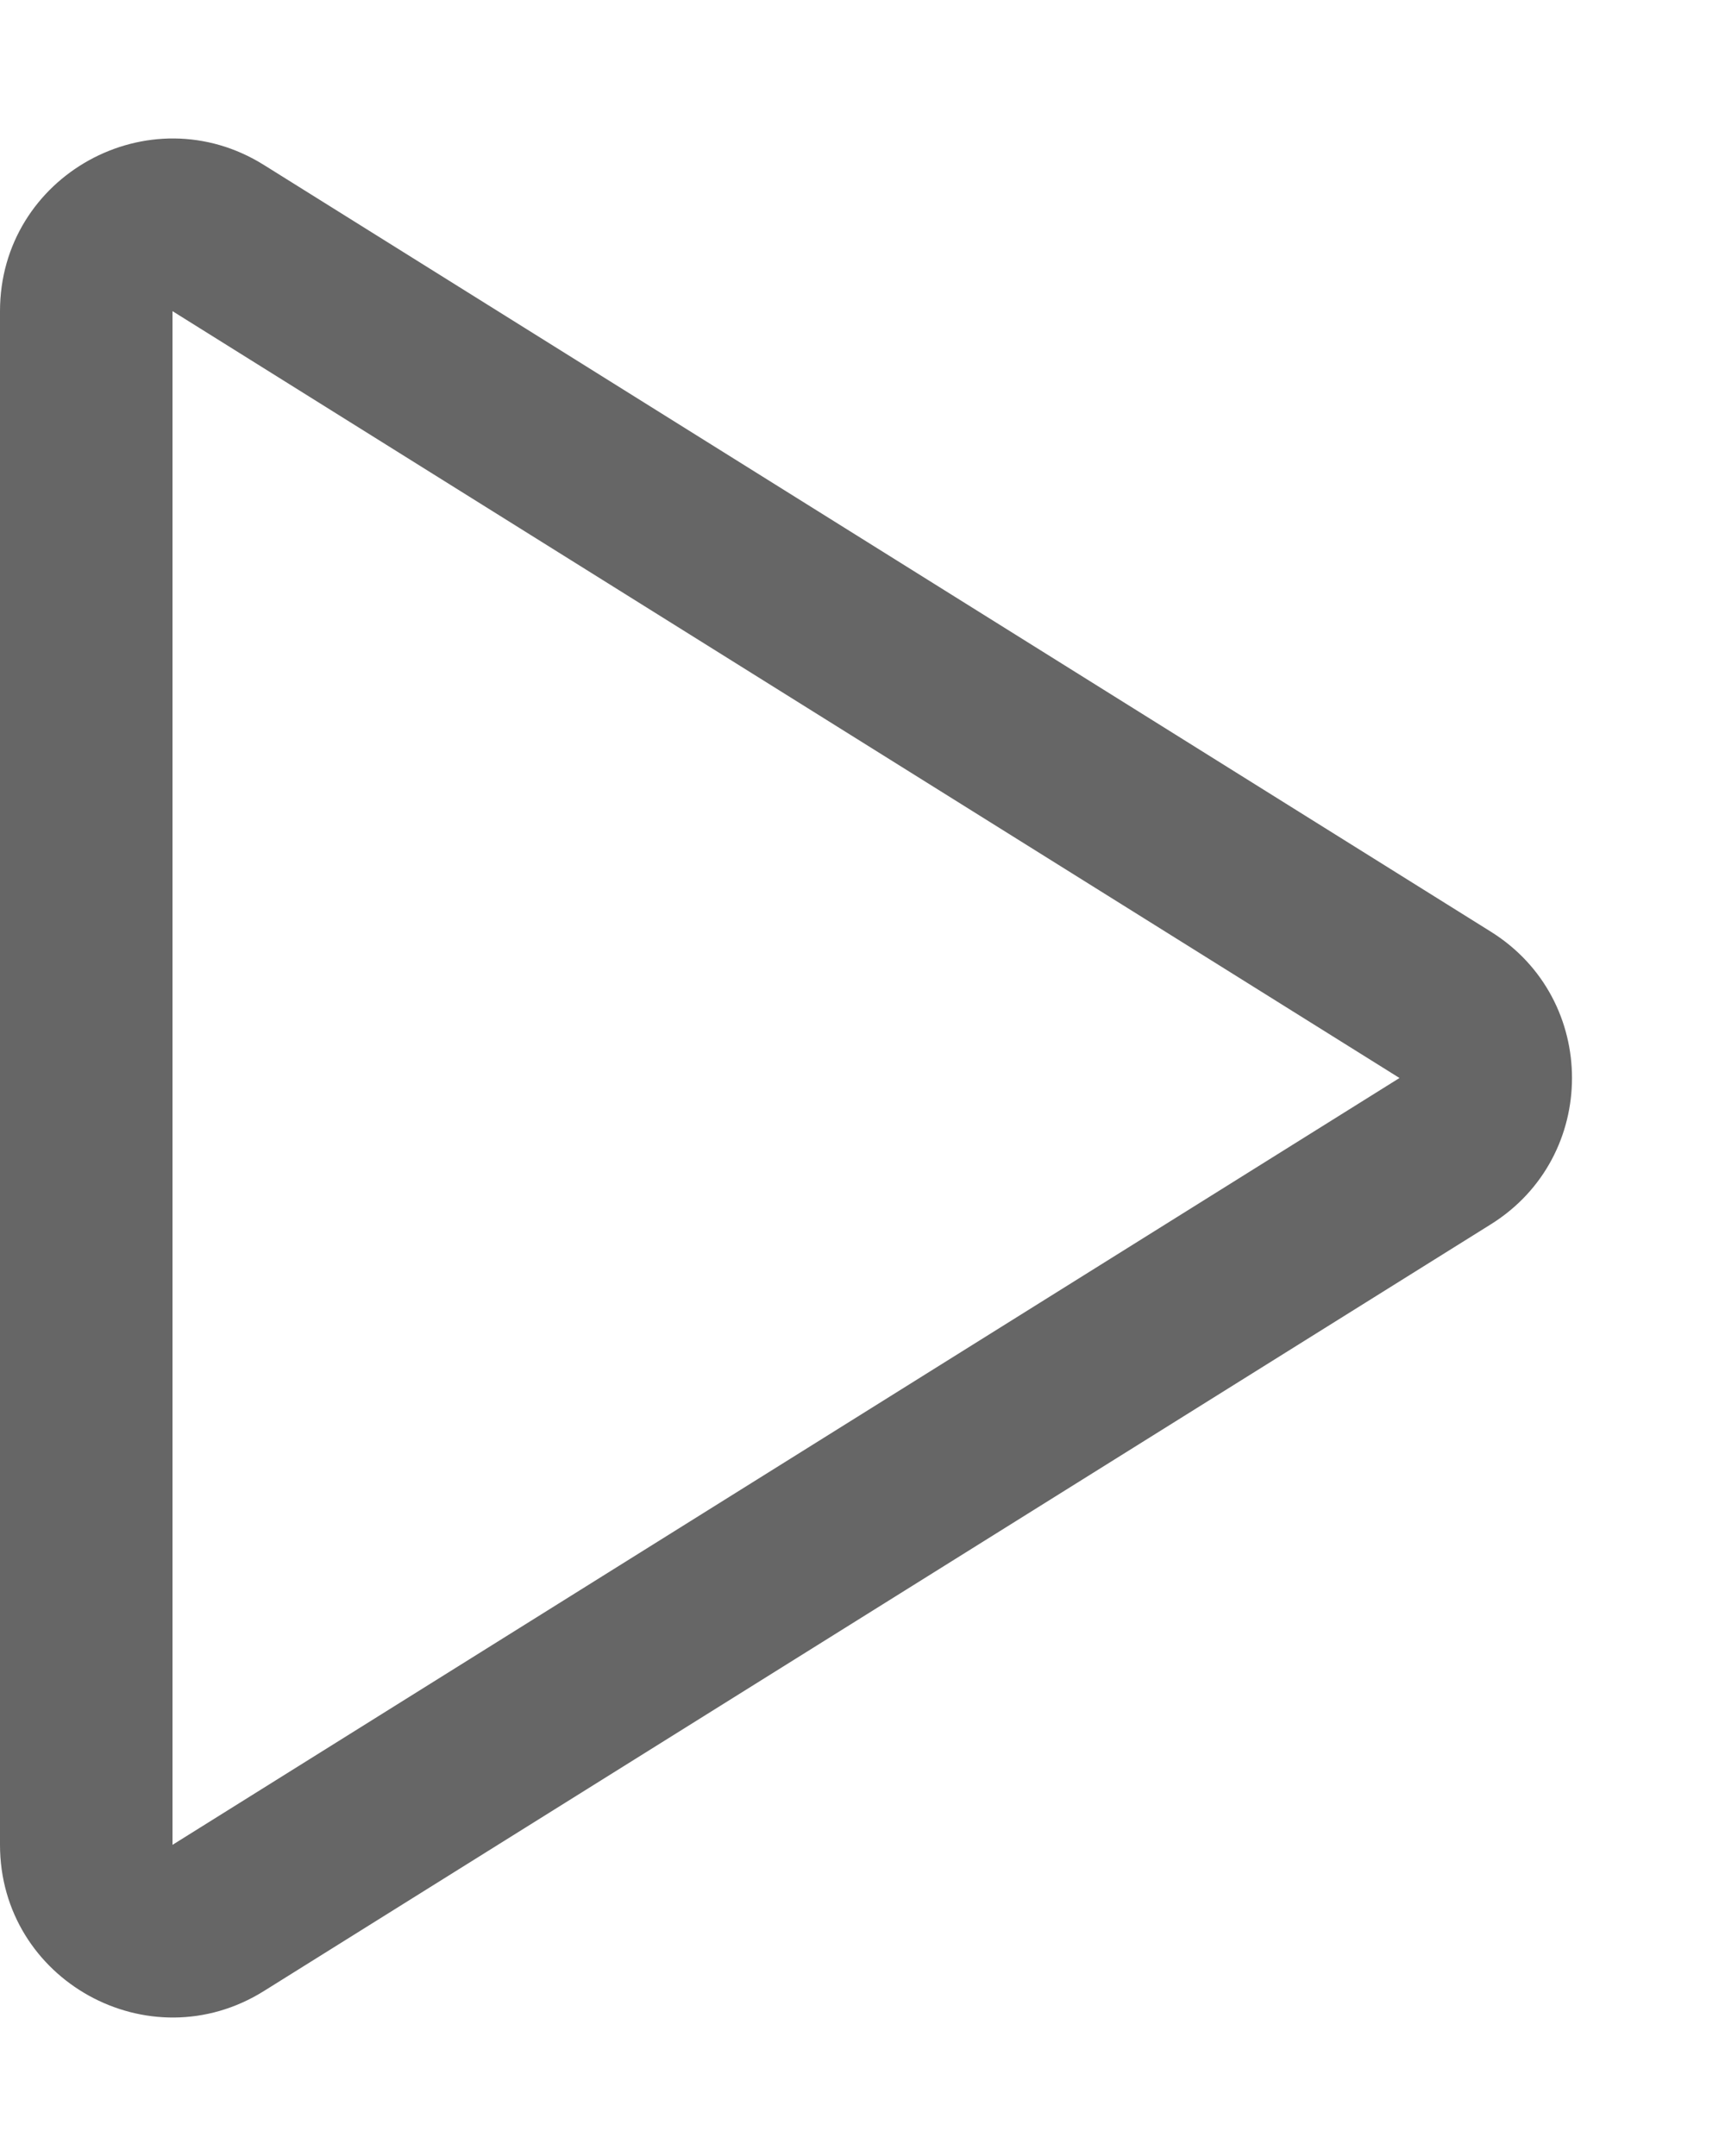<svg xmlns="http://www.w3.org/2000/svg" width="20" height="25" viewBox="0 0 20 25">
  <g id="icon-play" transform="translate(20) rotate(90)" fill="none" stroke-linecap="round" stroke-linejoin="round">
    <path d="M10.8,2.714a2,2,0,0,1,3.392,0L23.088,16.94a2,2,0,0,1-1.7,3.06H3.608a2,2,0,0,1-1.7-3.06Z" stroke="none"/>
    <path d="M 12.5 3.774 L 3.608 18 L 21.392 18 L 12.5 3.774 M 12.5 1.774 C 13.152 1.774 13.804 2.087 14.196 2.714 L 23.087 16.94 C 23.92 18.272 22.962 20 21.392 20 L 3.608 20 C 2.038 20 1.08 18.272 1.913 16.94 L 10.804 2.714 C 11.196 2.087 11.848 1.774 12.5 1.774 Z" stroke="none" fill="rgba(0,0,0,0.6)"/>
  </g>
</svg>
